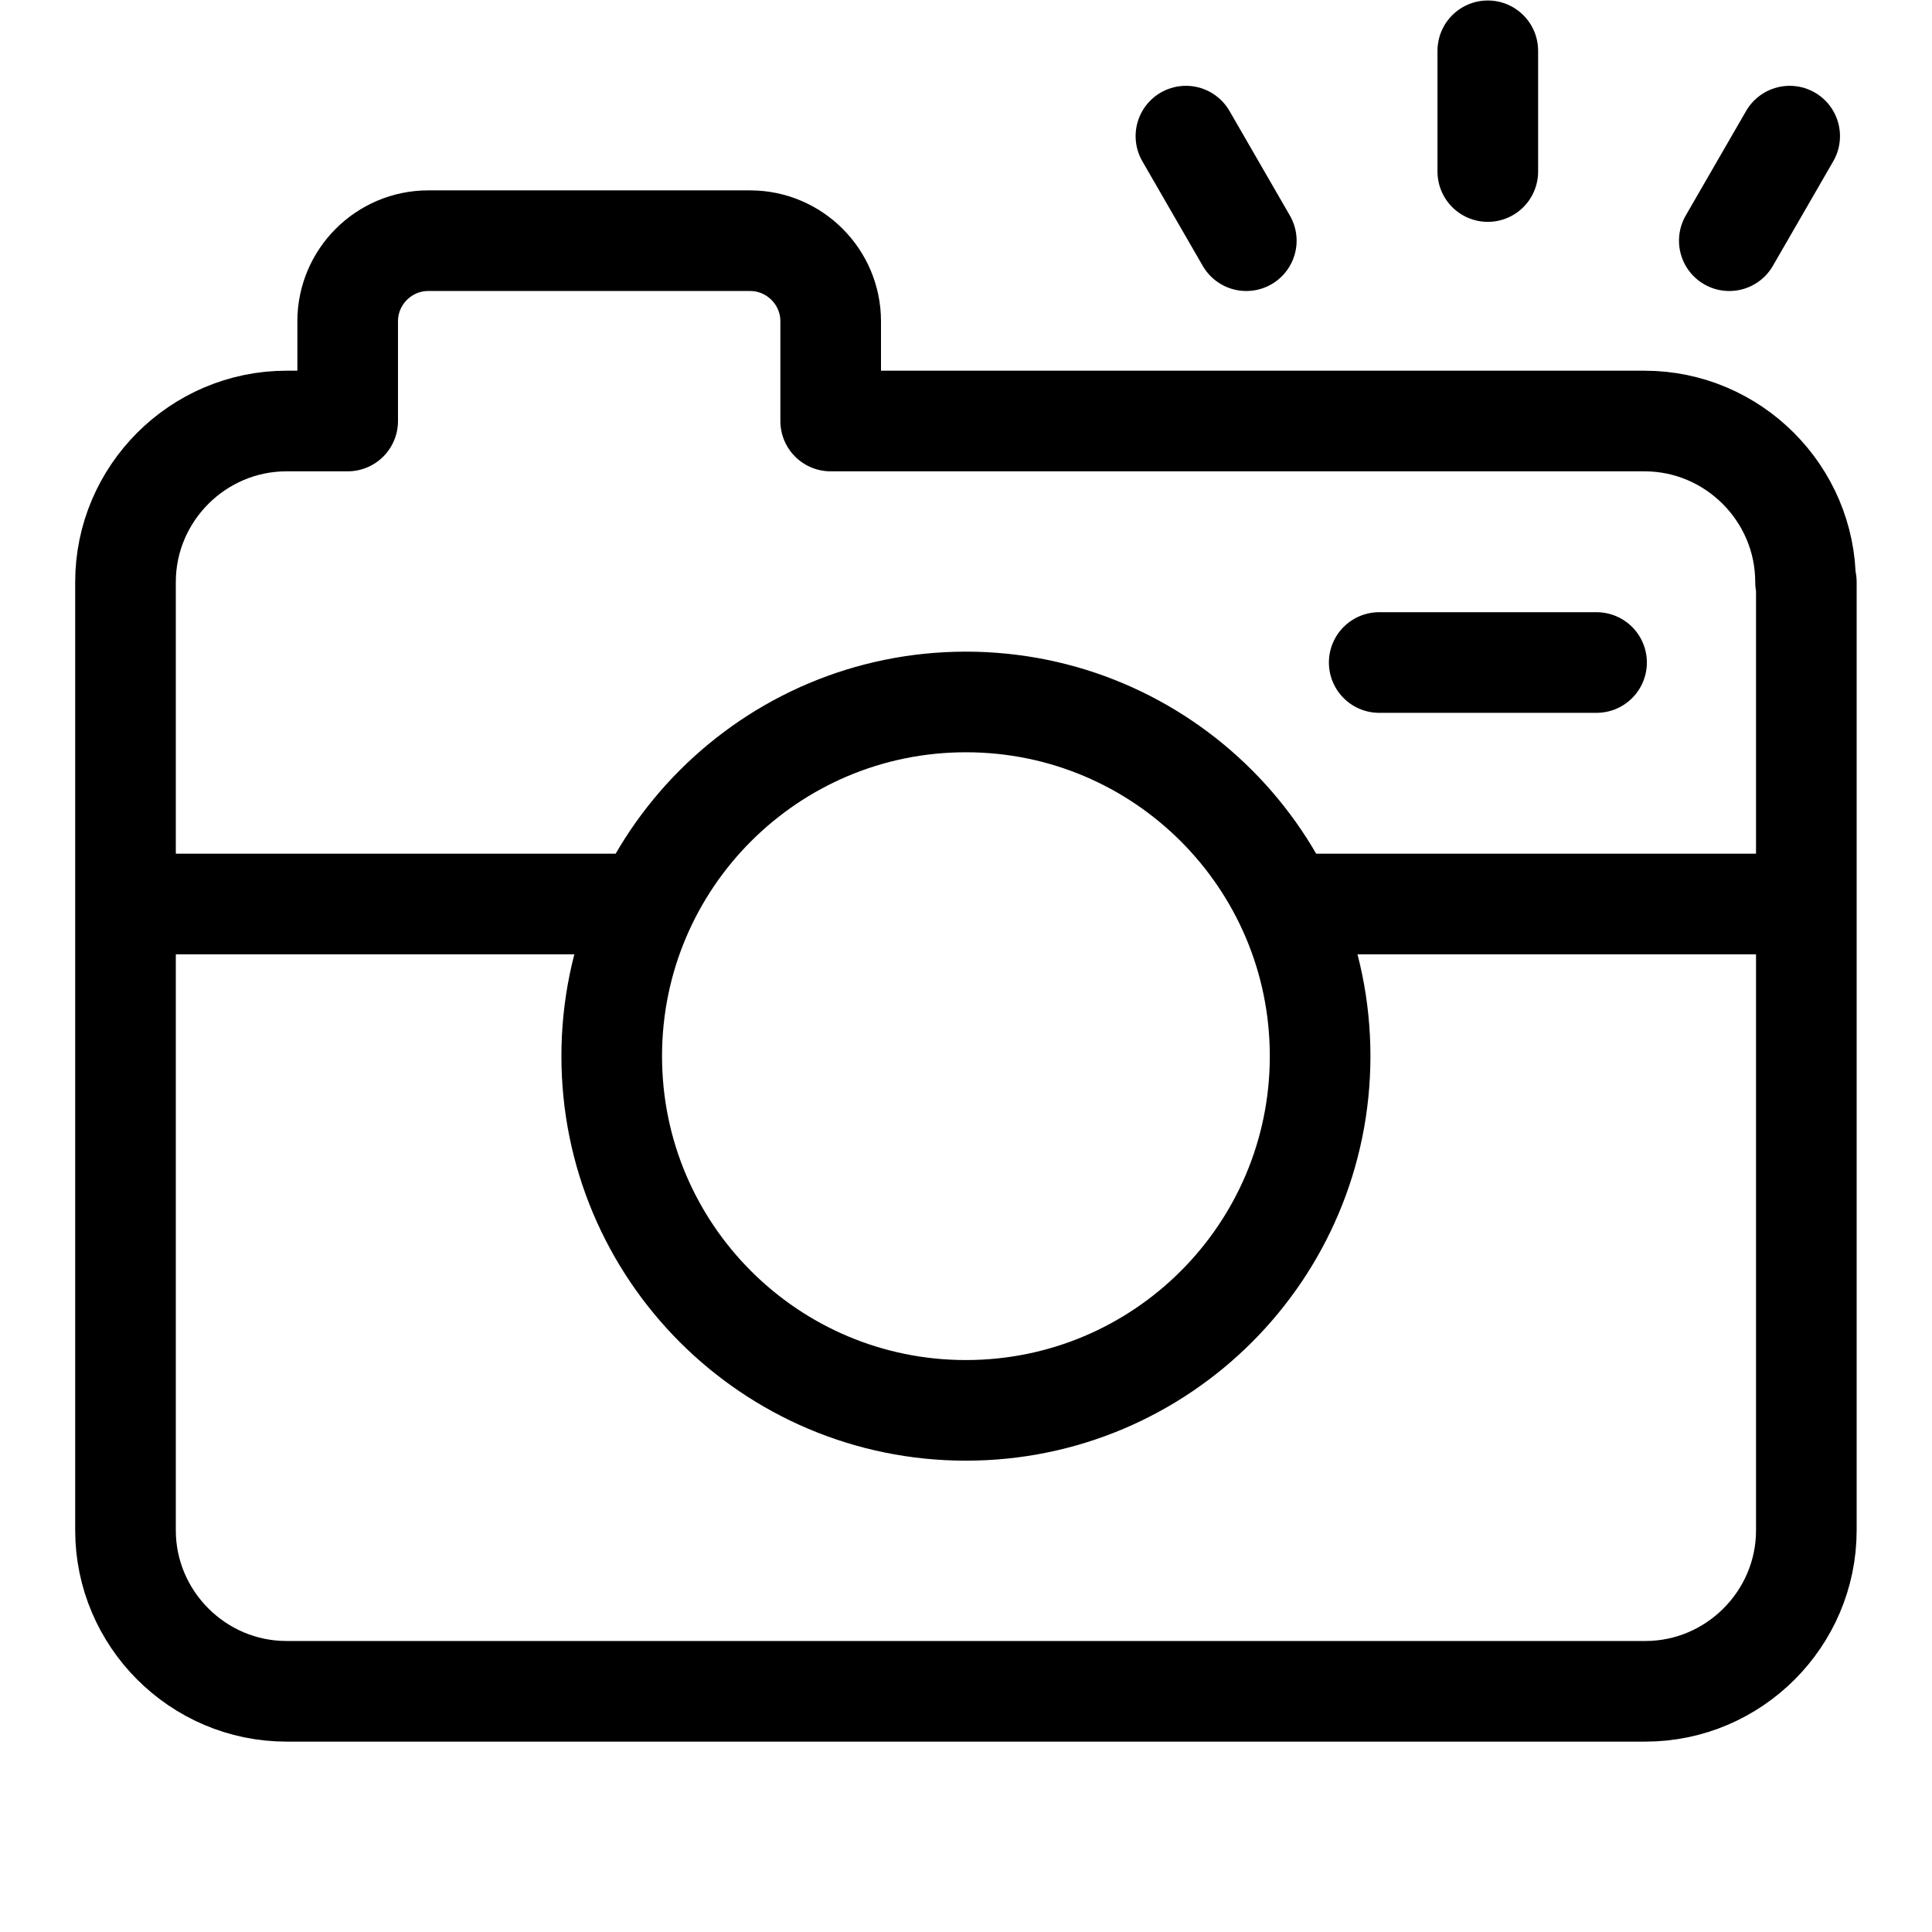 <svg width="24" height="24" viewBox="0 0 24 24" fill="none" xmlns="http://www.w3.org/2000/svg">
<path d="M15.973 11.23H22.439M1.559 11.23H8.024M17.133 8.23H19.833M22.439 7.23V19.01C22.439 20.11 21.539 21.01 20.439 21.01H3.559C2.459 21.01 1.559 20.11 1.559 19.01V7.23C1.559 6.13 2.459 5.23 3.559 5.23H4.319V3.99C4.319 3.44 4.769 2.99 5.319 2.99H9.319C9.869 2.99 10.319 3.44 10.319 3.99V5.23H20.429C21.529 5.23 22.429 6.13 22.429 7.23H22.439ZM16.399 13.12C16.399 10.69 14.429 8.72 11.999 8.72C9.569 8.72 7.599 10.69 7.599 13.12C7.599 15.55 9.569 17.52 11.999 17.52C14.429 17.52 16.399 15.55 16.399 13.12Z" stroke="black" stroke-width="1.25" stroke-linecap="round" stroke-linejoin="round"/>
<path d="M18.482 2.131V0.631" stroke="black" stroke-width="1.25" stroke-linecap="round"/>
<path d="M15.482 2.99L14.732 1.691" stroke="black" stroke-width="1.25" stroke-linecap="round"/>
<path d="M21.482 2.99L22.232 1.691" stroke="black" stroke-width="1.25" stroke-linecap="round"/>
</svg>
